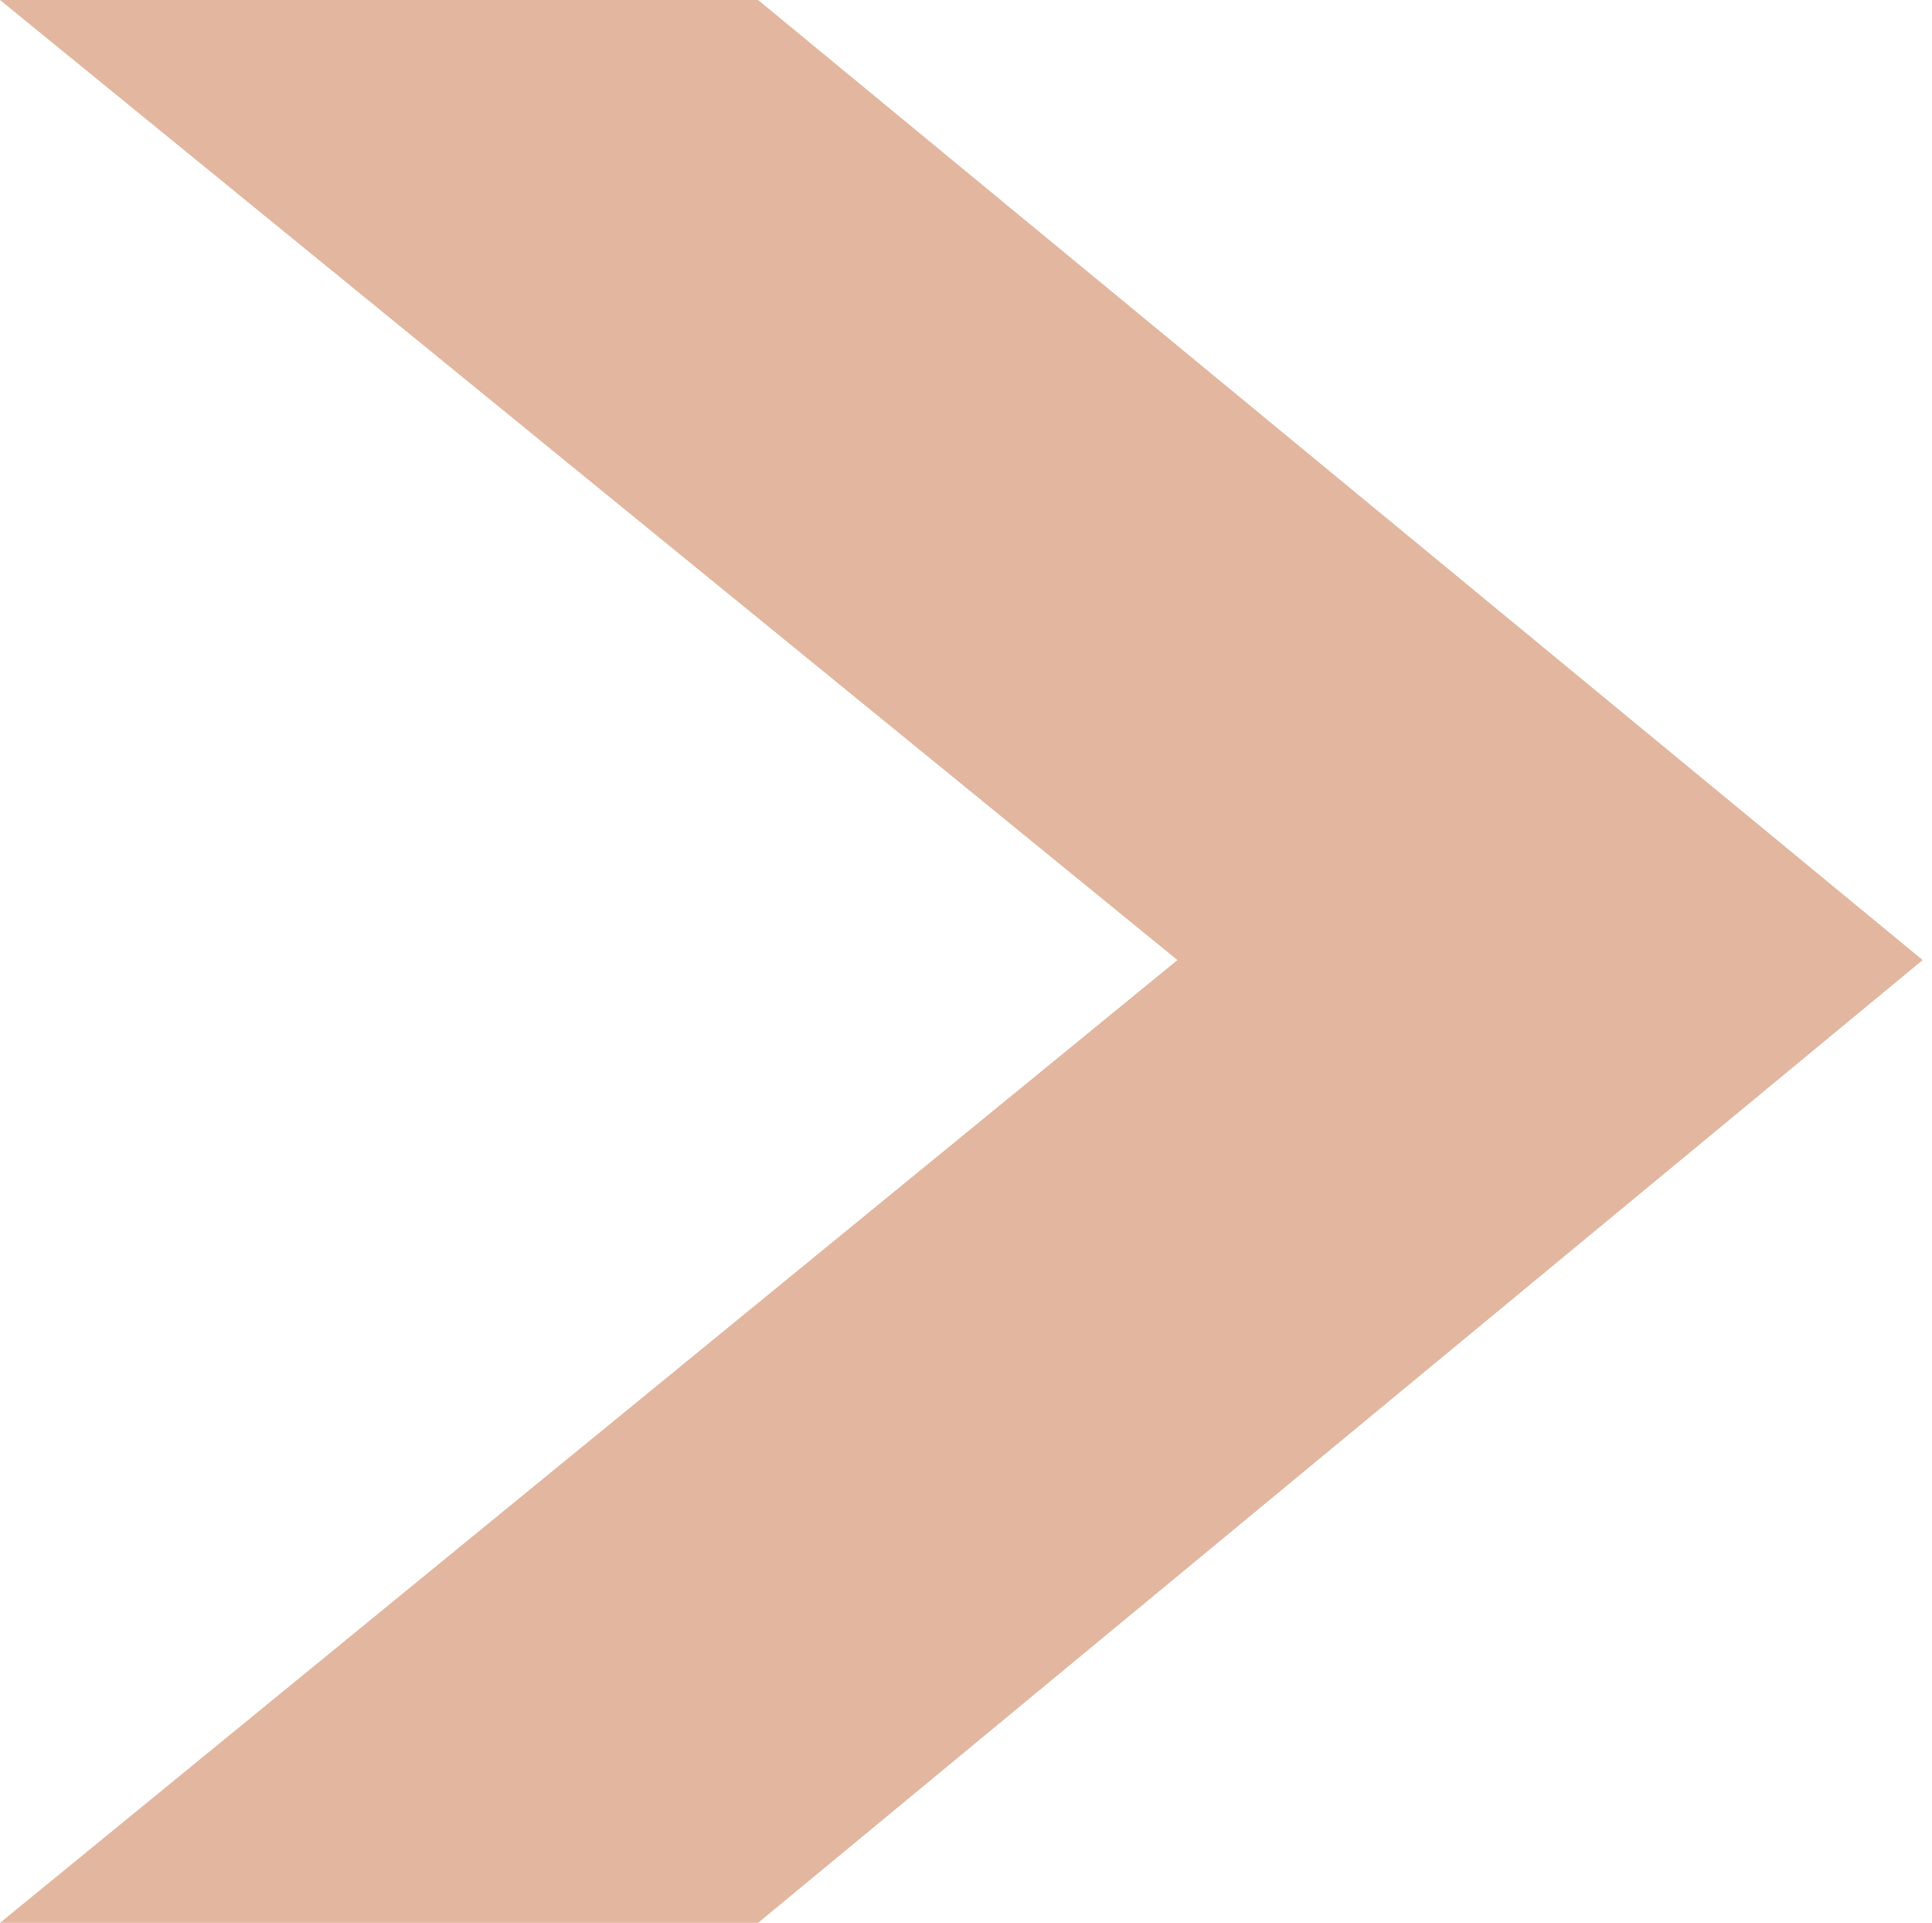 <?xml version="1.0" encoding="UTF-8"?> <svg xmlns="http://www.w3.org/2000/svg" width="205" height="204" viewBox="0 0 205 204" fill="none"> <path d="M80.438 204L0 204L124.935 101.856L0 0L80.438 0L204.007 101.856L80.438 204Z" fill="#E3B69F"></path> </svg> 